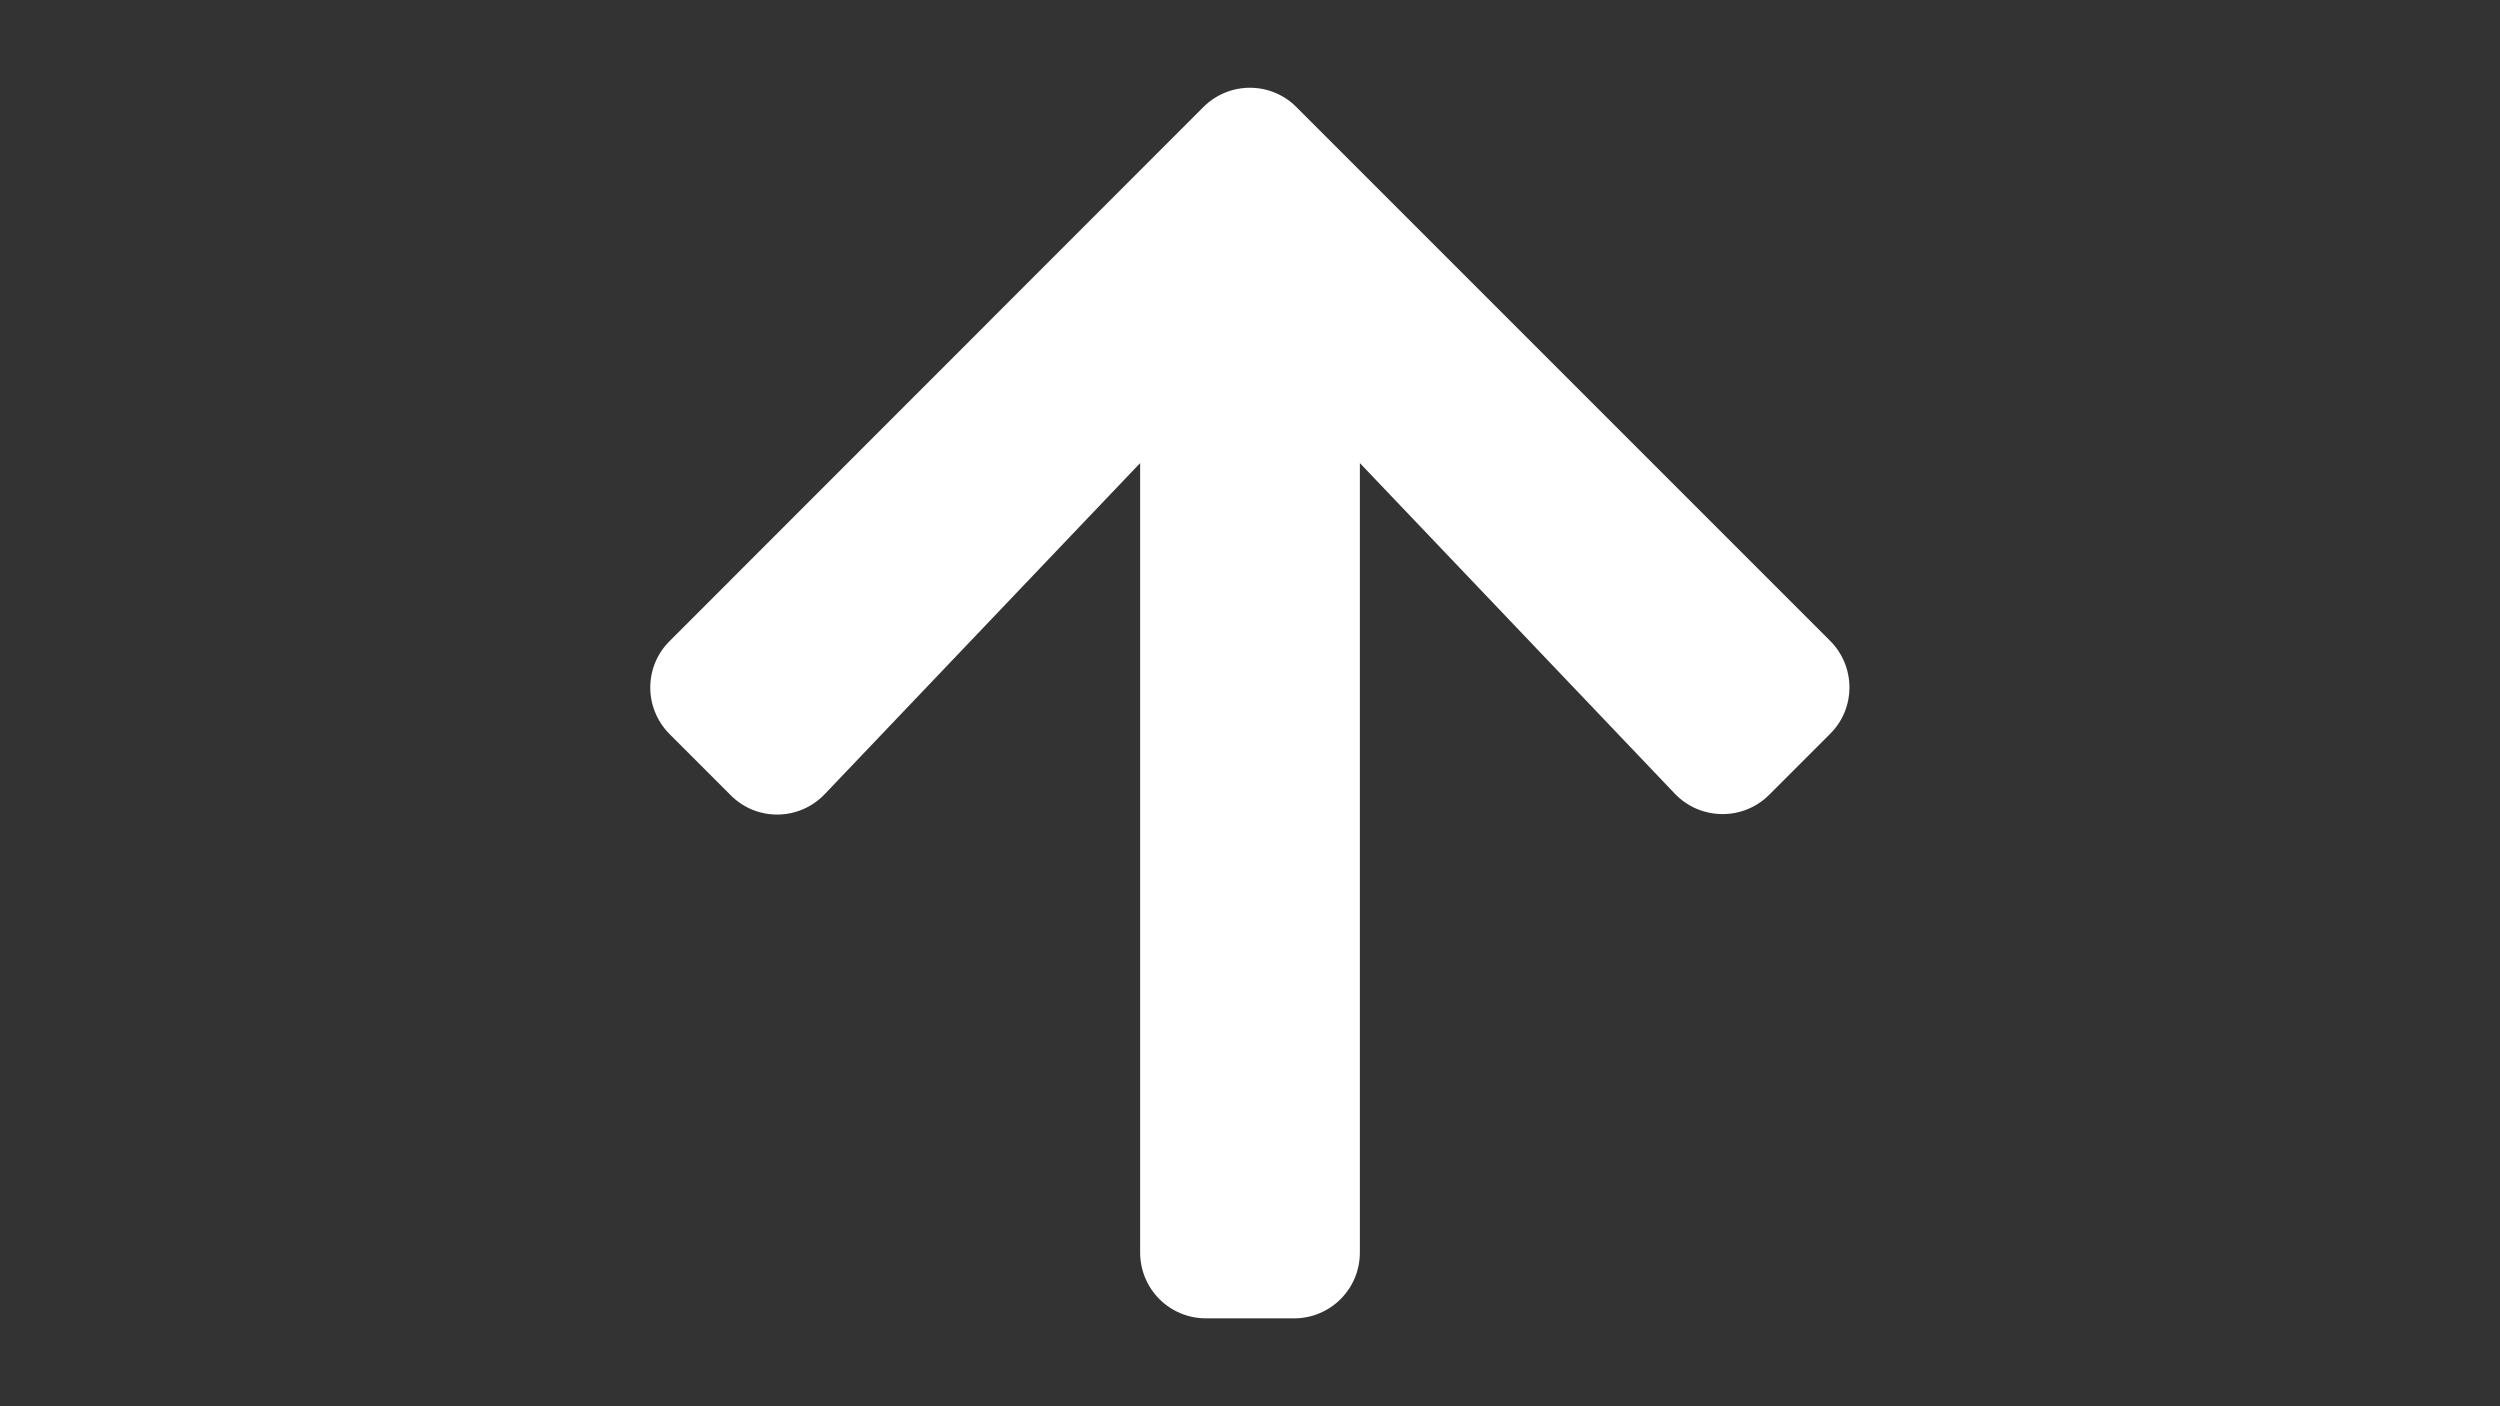 <?xml version="1.0" encoding="utf-8"?>
<!-- Generator: Adobe Illustrator 16.0.0, SVG Export Plug-In . SVG Version: 6.00 Build 0)  -->
<!DOCTYPE svg PUBLIC "-//W3C//DTD SVG 1.1//EN" "http://www.w3.org/Graphics/SVG/1.1/DTD/svg11.dtd">
<svg version="1.1" id="圖層_1" focusable="false" xmlns="http://www.w3.org/2000/svg" xmlns:xlink="http://www.w3.org/1999/xlink"
	 x="0px" y="0px" width="1920px" height="1080px" viewBox="0 0 1920 1080" enable-background="new 0 0 1920 1080"
	 xml:space="preserve">
<rect x="0" y="0" width="1920" height="1080" fill="#333333" stroke="none"/>
<path fill="#FFFFFF" d="M561.117,610.664l-46.828-46.829c-19.828-19.827-19.828-51.891,0-71.507L924.141,82.266
	c19.828-19.828,51.891-19.828,71.508,0L1405.5,492.117c19.828,19.828,19.828,51.891,0,71.508l-46.828,46.827
	c-20.039,20.039-52.734,19.617-72.352-0.843l-241.945-253.969v606.234c0,28.054-22.57,50.625-50.625,50.625h-67.5
	c-28.055,0-50.625-22.571-50.625-50.625V355.641l-242.156,254.18C613.852,630.491,581.156,630.914,561.117,610.664z"/>
</svg>

